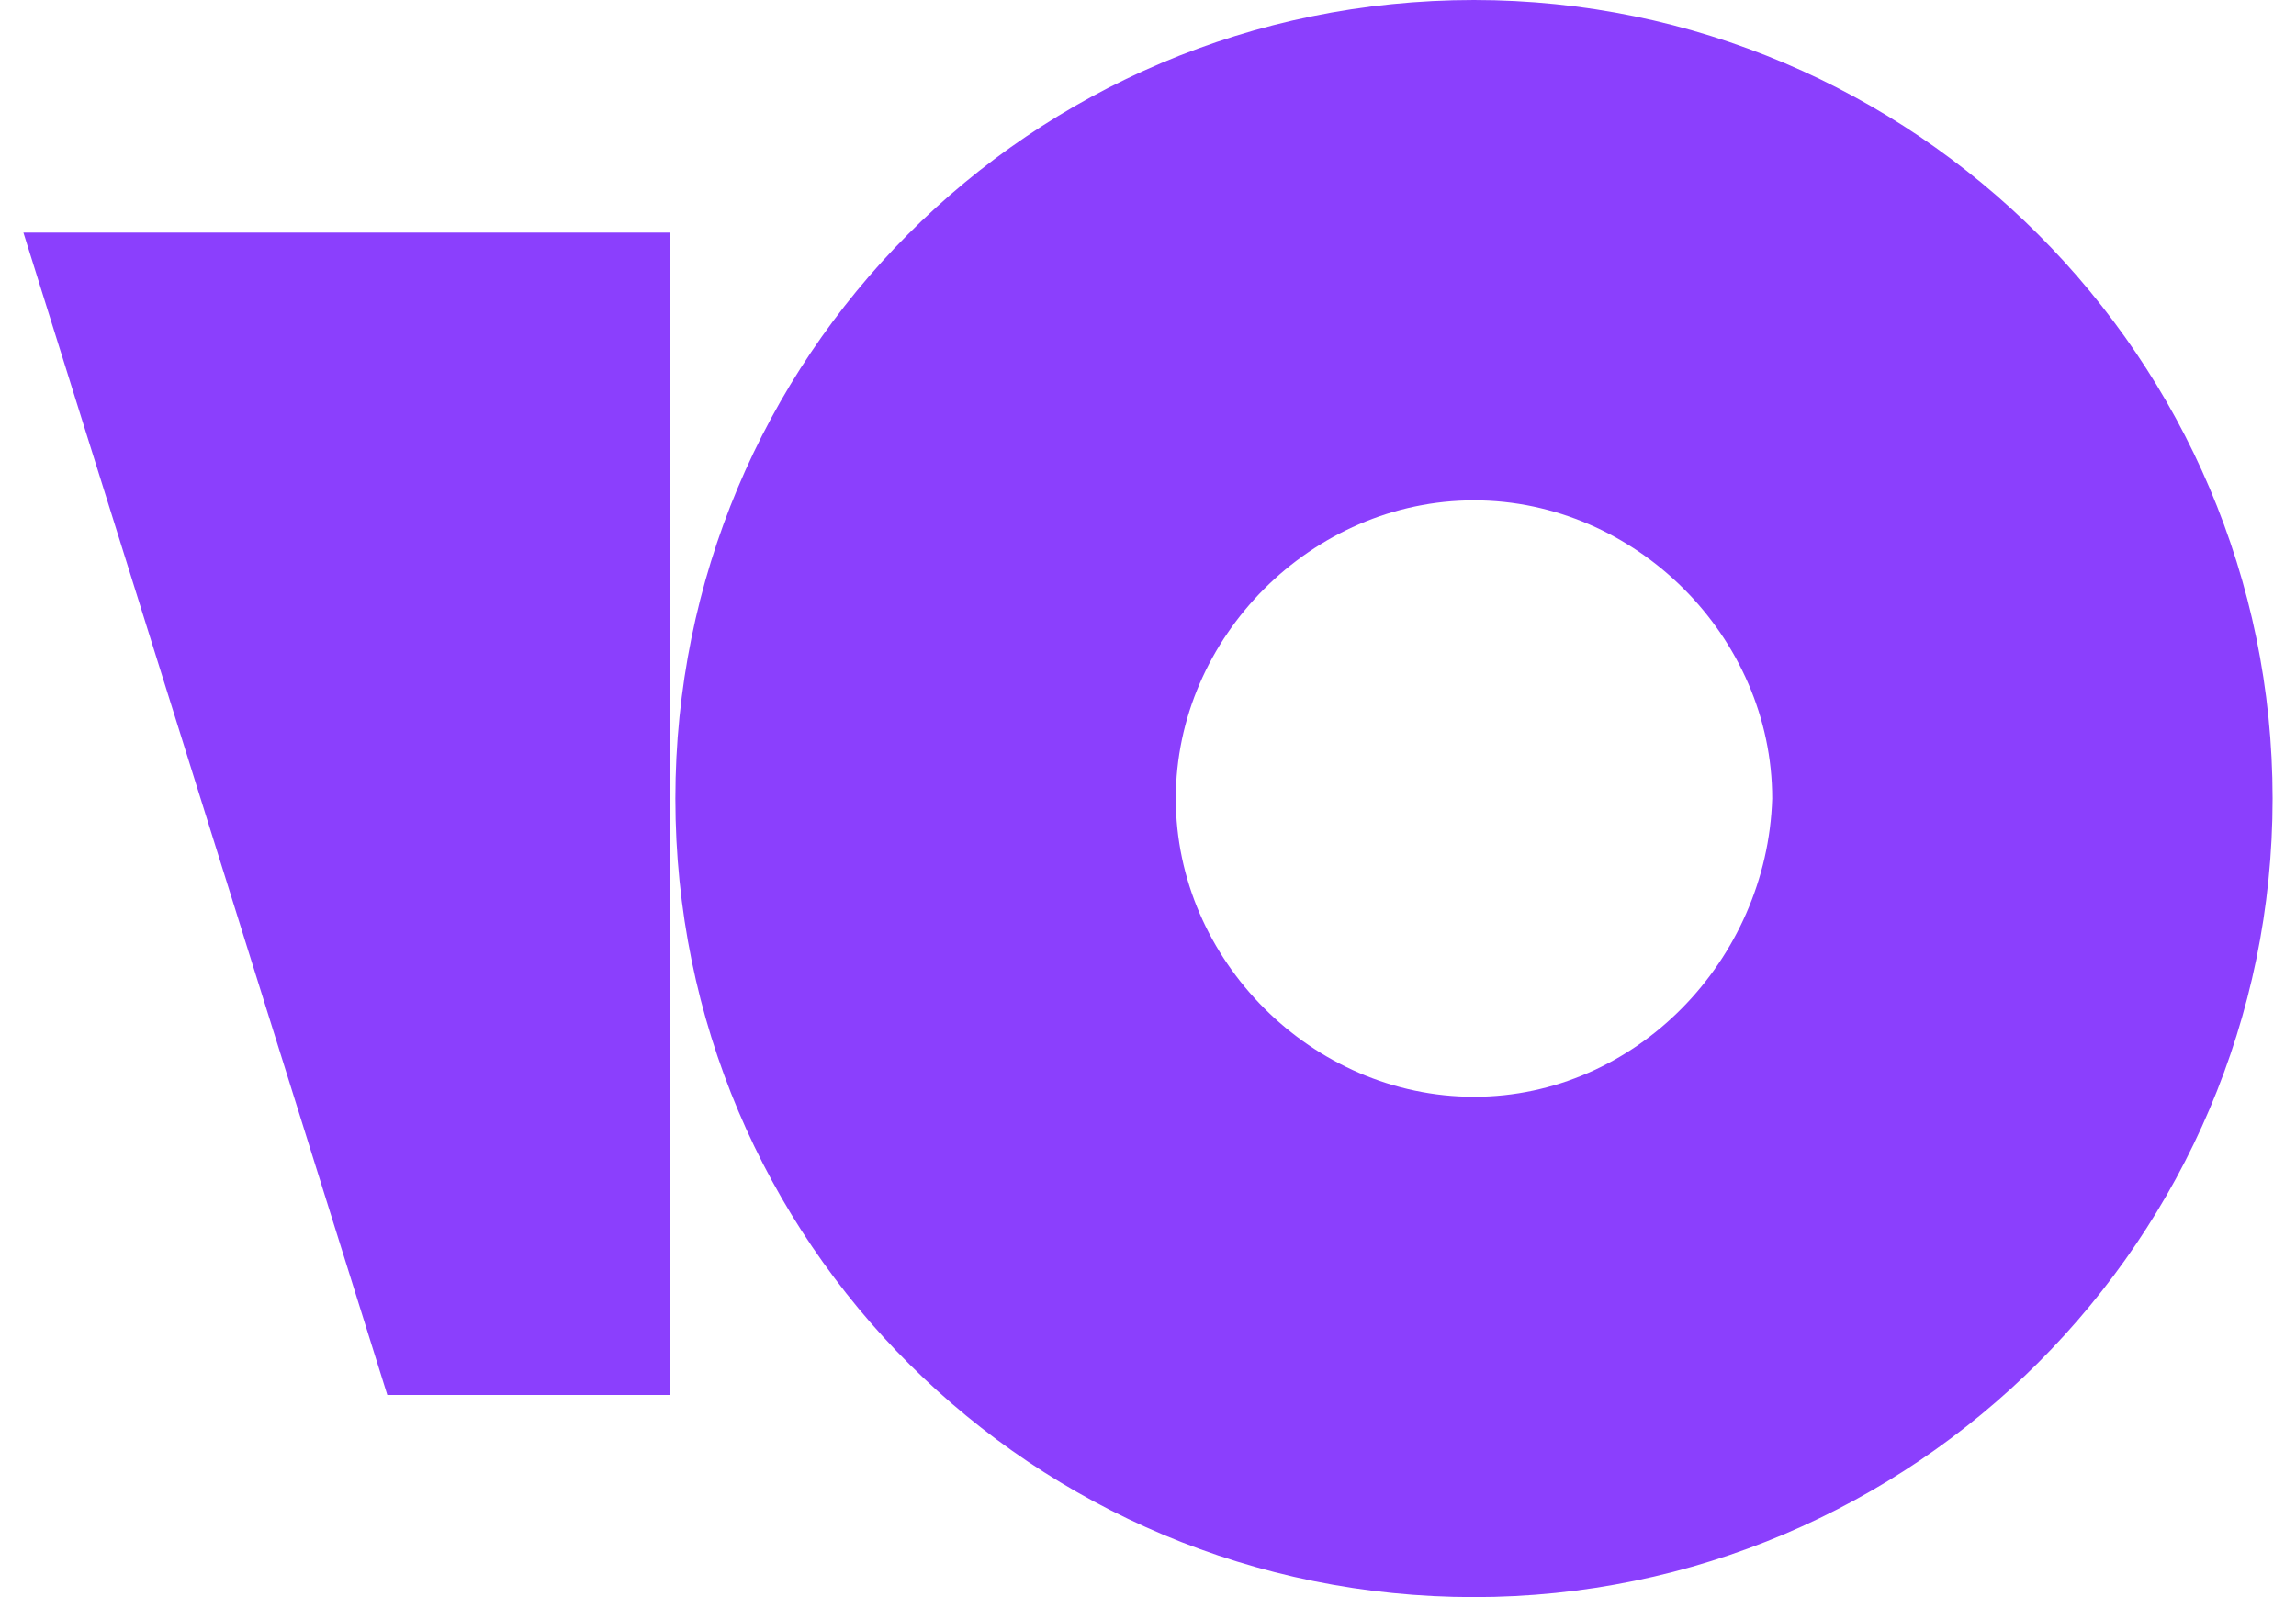 <svg width="46" height="32" fill="none" xmlns="http://www.w3.org/2000/svg"><g clip-path="url(#a)" fill="#8B3FFD"><path d="M29.531 0c-8.911 0-16 7.19-16 16 0 8.911 7.19 16 16 16 8.81 0 16-7.19 16-16 0-8.81-7.19-16-16-16Zm0 21.975c-3.24 0-5.974-2.735-5.974-5.975 0-3.24 2.734-5.975 5.974-5.975S35.506 12.76 35.506 16c-.101 3.24-2.734 5.975-5.975 5.975ZM13.43 4.658V27.95H7.76L.469 4.66H13.43Z"/></g><defs><clipPath id="a"><path fill="#fff" transform="translate(.469)" d="M0 0h45.067v32H0z"/></clipPath></defs></svg>